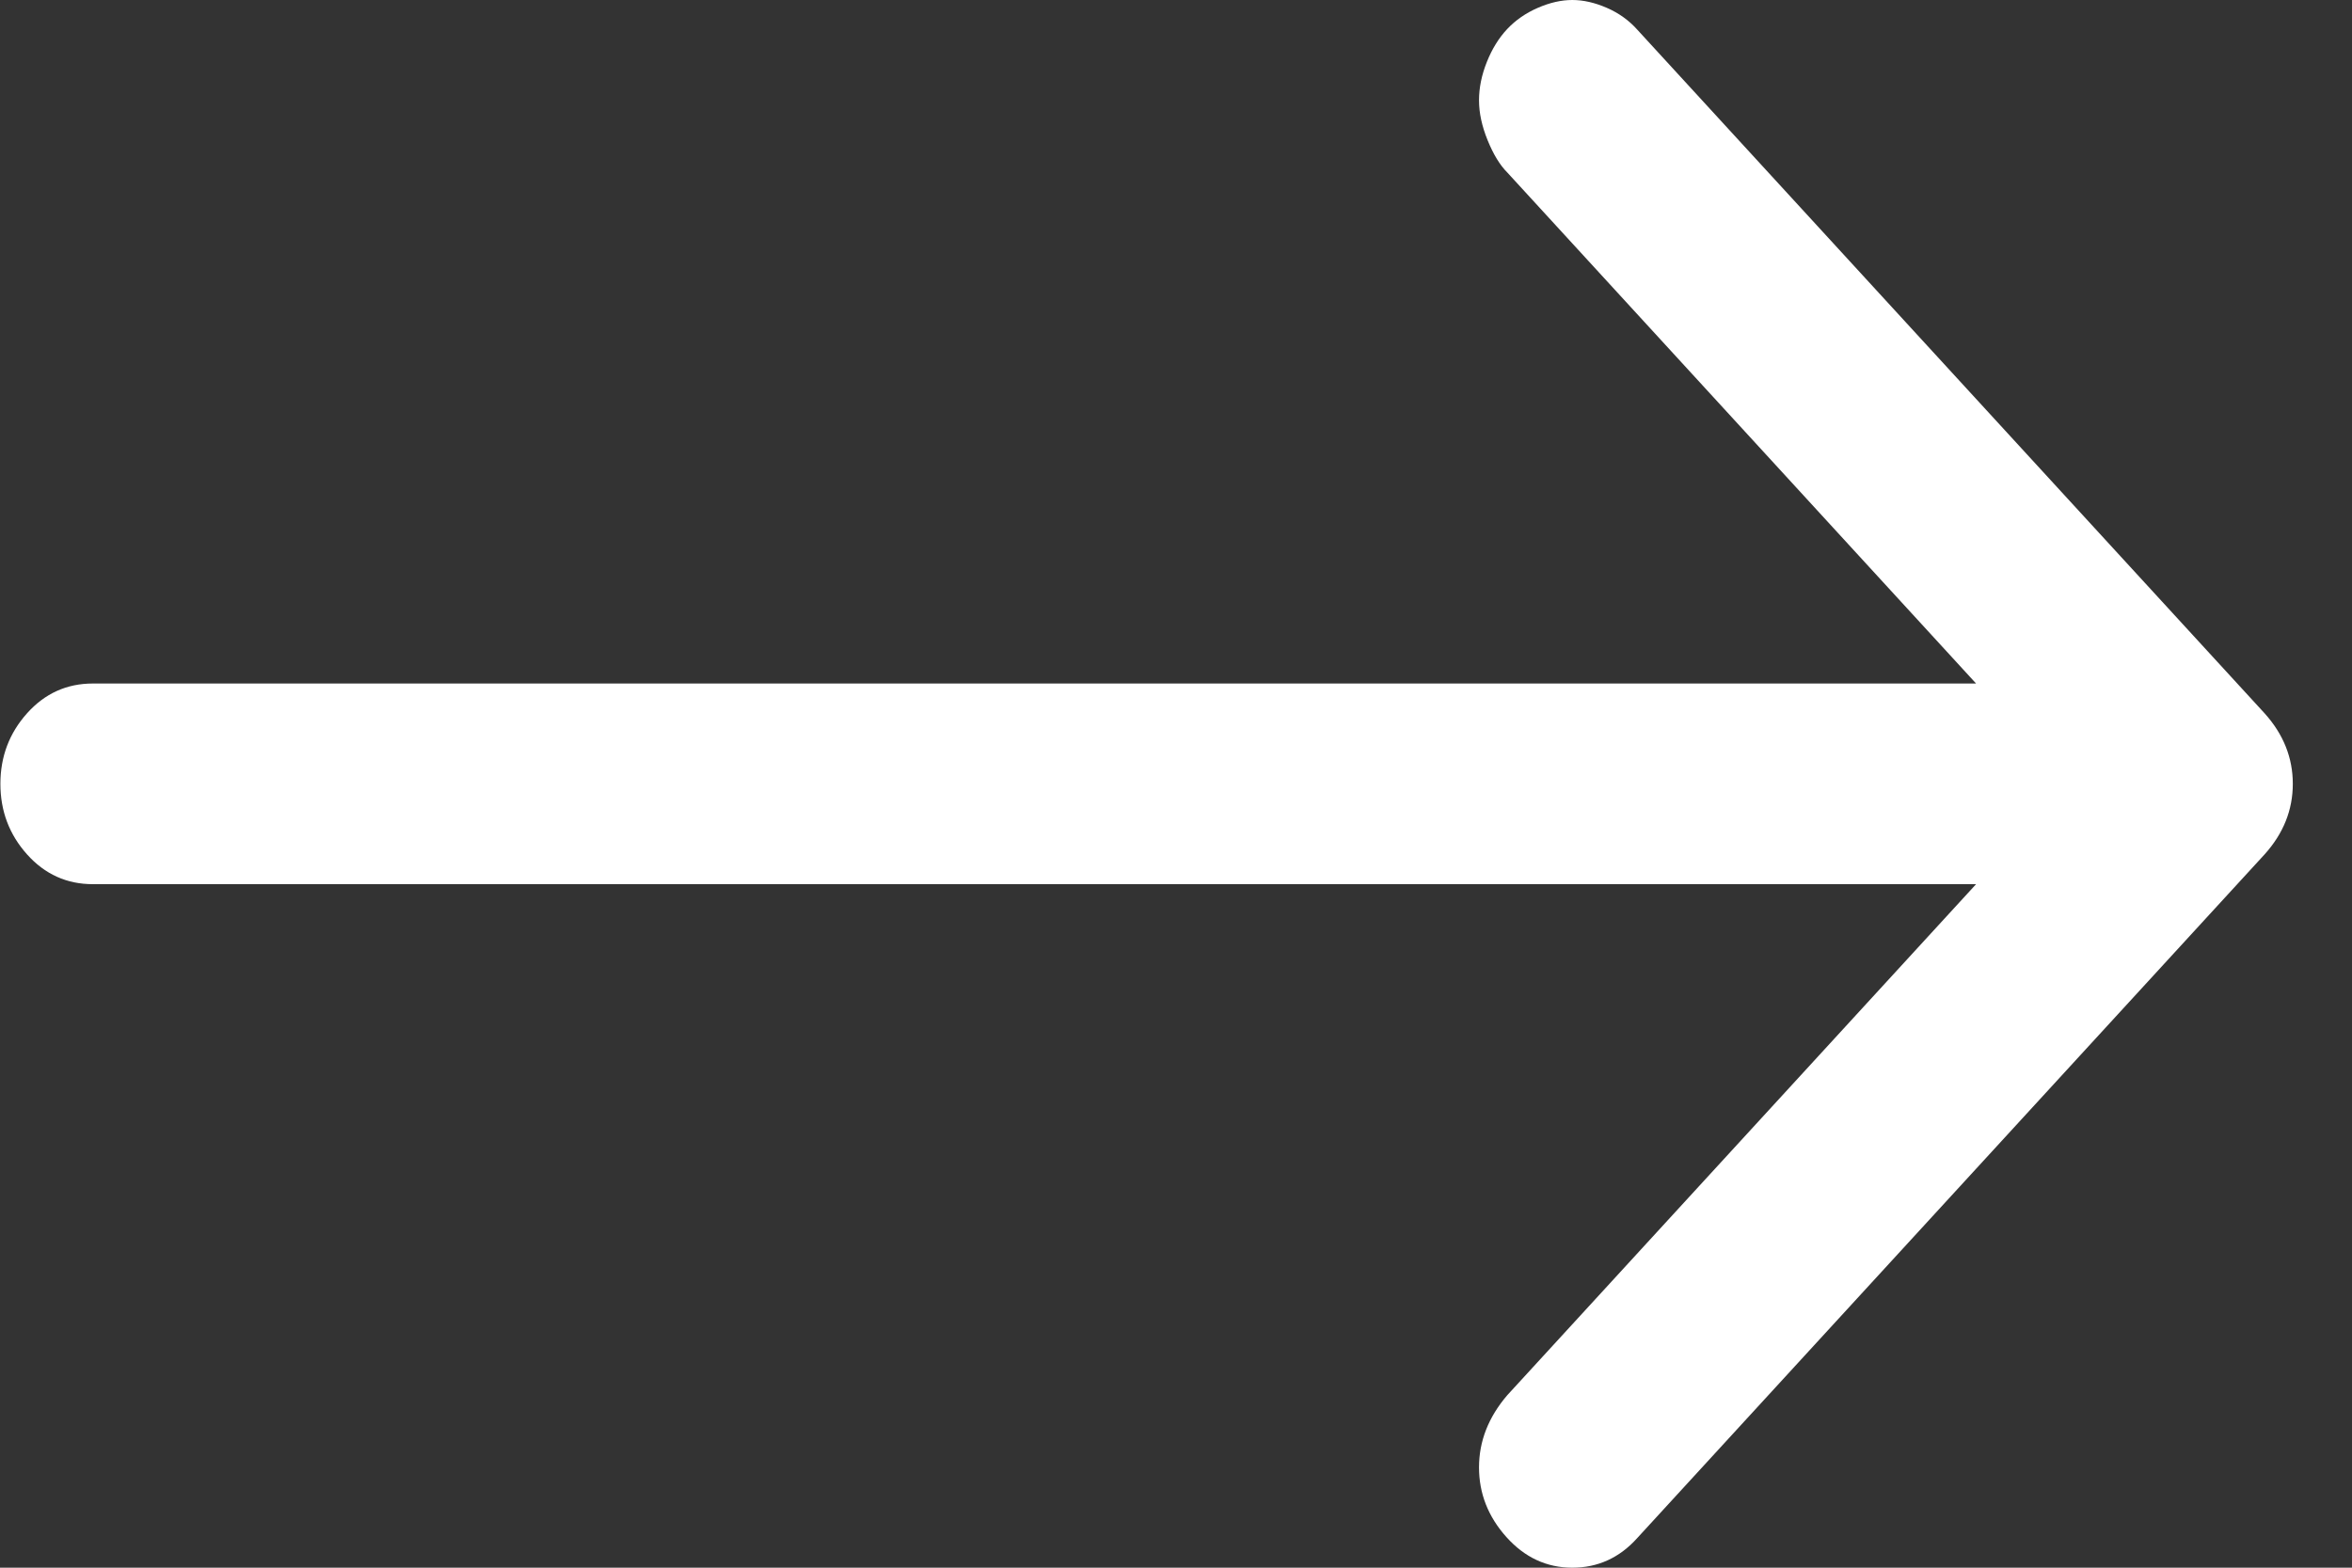 <svg width="18" height="12" viewBox="0 0 18 12" fill="none" xmlns="http://www.w3.org/2000/svg">
<rect x="0" y="0" width="18" height="12" fill="#333333" stroke="none"/>
<path d="M0.003 6C0.003 5.792 0.071 5.612 0.207 5.46C0.343 5.308 0.511 5.232 0.711 5.232H15.123L11.535 1.32C11.479 1.264 11.429 1.182 11.385 1.074C11.341 0.966 11.319 0.864 11.319 0.768C11.319 0.672 11.339 0.574 11.379 0.474C11.419 0.374 11.471 0.29 11.535 0.222C11.599 0.154 11.677 0.1 11.769 0.06C11.861 0.02 11.949 0 12.033 0C12.117 0 12.205 0.02 12.297 0.06C12.389 0.1 12.467 0.156 12.531 0.228L17.331 5.46C17.475 5.62 17.547 5.8 17.547 6C17.547 6.2 17.475 6.38 17.331 6.54L12.531 11.772C12.395 11.924 12.229 12 12.033 12C11.837 12 11.669 11.922 11.529 11.766C11.389 11.61 11.319 11.432 11.319 11.232C11.319 11.032 11.391 10.848 11.535 10.68L15.123 6.768H0.711C0.511 6.768 0.343 6.692 0.207 6.54C0.071 6.388 0.003 6.208 0.003 6Z" fill="white"/>
</svg>

